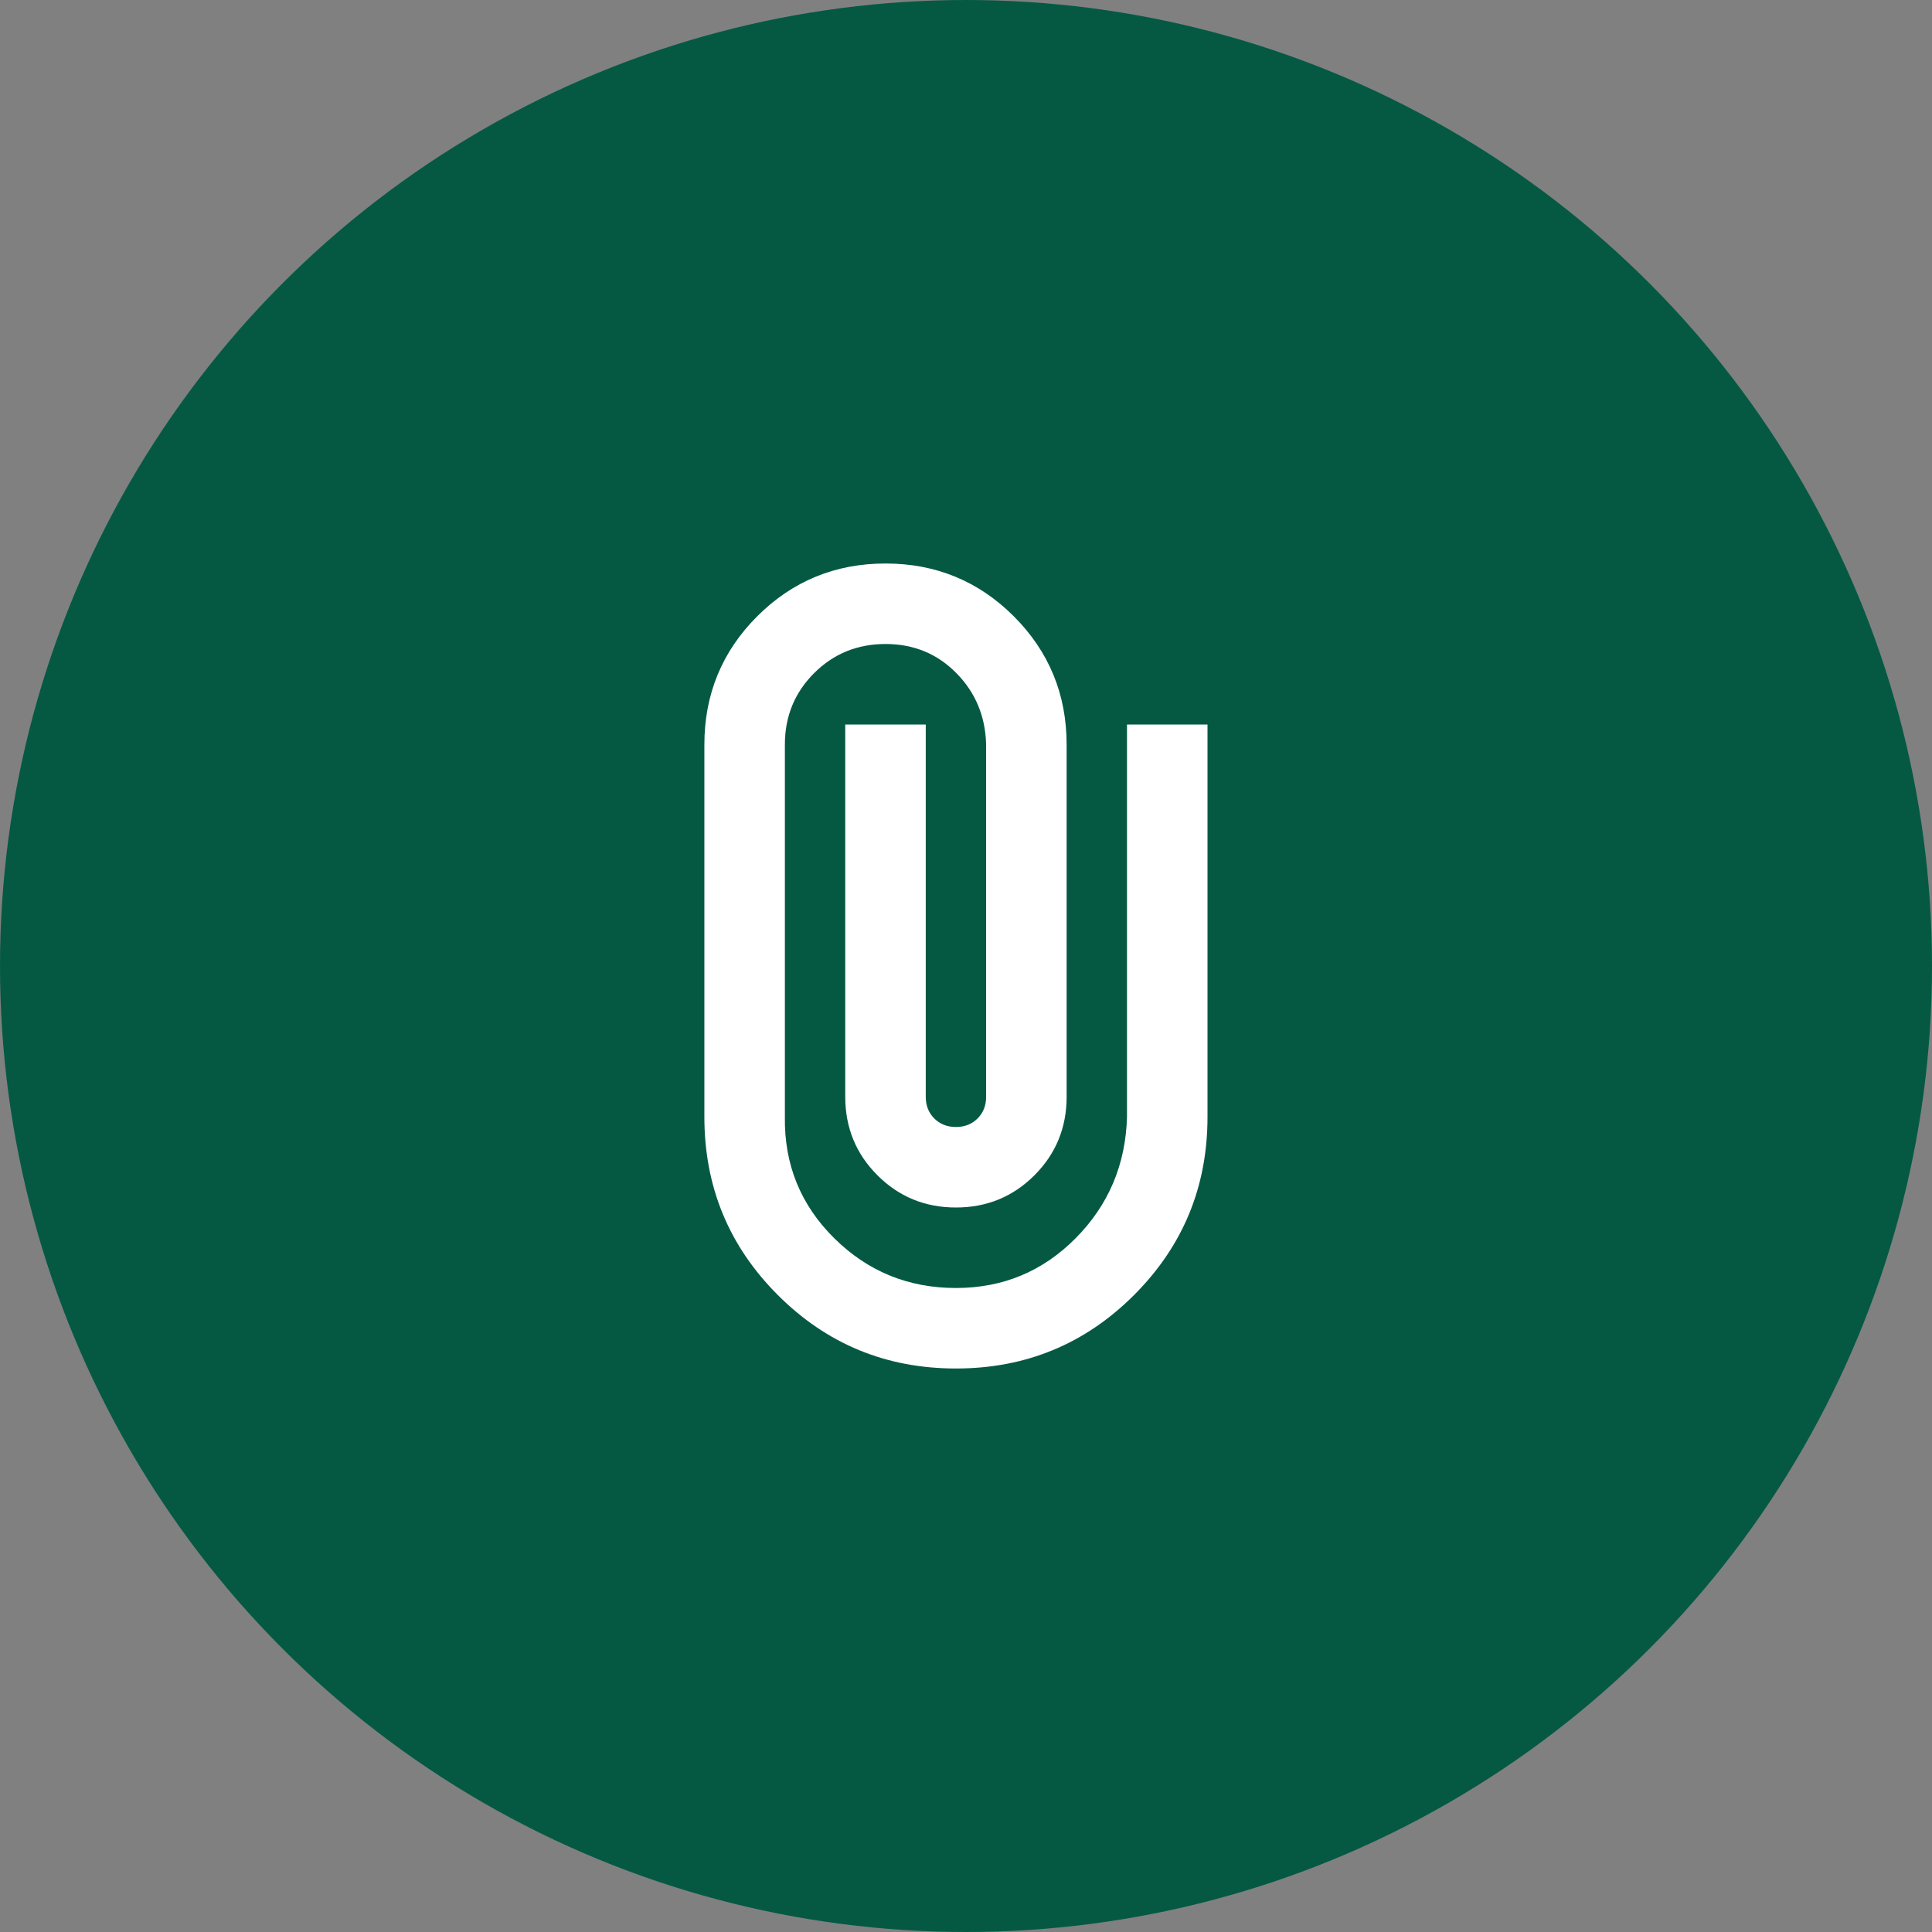 <svg width="48" height="48" viewBox="0 0 48 48" fill="none" xmlns="http://www.w3.org/2000/svg">
<rect x="0" y="0" width="48" height="48" fill="#808080" stroke="none"/>
<circle cx="24" cy="24" r="24" fill="#055943"/>
<path d="M30 27.75C30 29.483 29.392 30.958 28.175 32.175C26.958 33.392 25.483 34 23.75 34C22.017 34 20.542 33.392 19.325 32.175C18.108 30.958 17.5 29.483 17.5 27.75V18.5C17.5 17.25 17.938 16.188 18.812 15.312C19.688 14.438 20.75 14 22 14C23.25 14 24.312 14.438 25.188 15.312C26.062 16.188 26.5 17.25 26.5 18.5V27.25C26.5 28.017 26.233 28.667 25.7 29.2C25.167 29.733 24.517 30 23.75 30C22.983 30 22.333 29.733 21.8 29.2C21.267 28.667 21 28.017 21 27.25V18H23V27.25C23 27.467 23.071 27.646 23.212 27.788C23.354 27.929 23.533 28 23.75 28C23.967 28 24.146 27.929 24.288 27.788C24.429 27.646 24.5 27.467 24.5 27.25V18.5C24.483 17.8 24.238 17.208 23.762 16.725C23.288 16.242 22.7 16 22 16C21.3 16 20.708 16.242 20.225 16.725C19.742 17.208 19.5 17.8 19.5 18.5V27.75C19.483 28.933 19.892 29.938 20.725 30.762C21.558 31.587 22.567 32 23.75 32C24.917 32 25.908 31.587 26.725 30.762C27.542 29.938 27.967 28.933 28 27.75V18H30V27.75Z" fill="white"/>
</svg>
